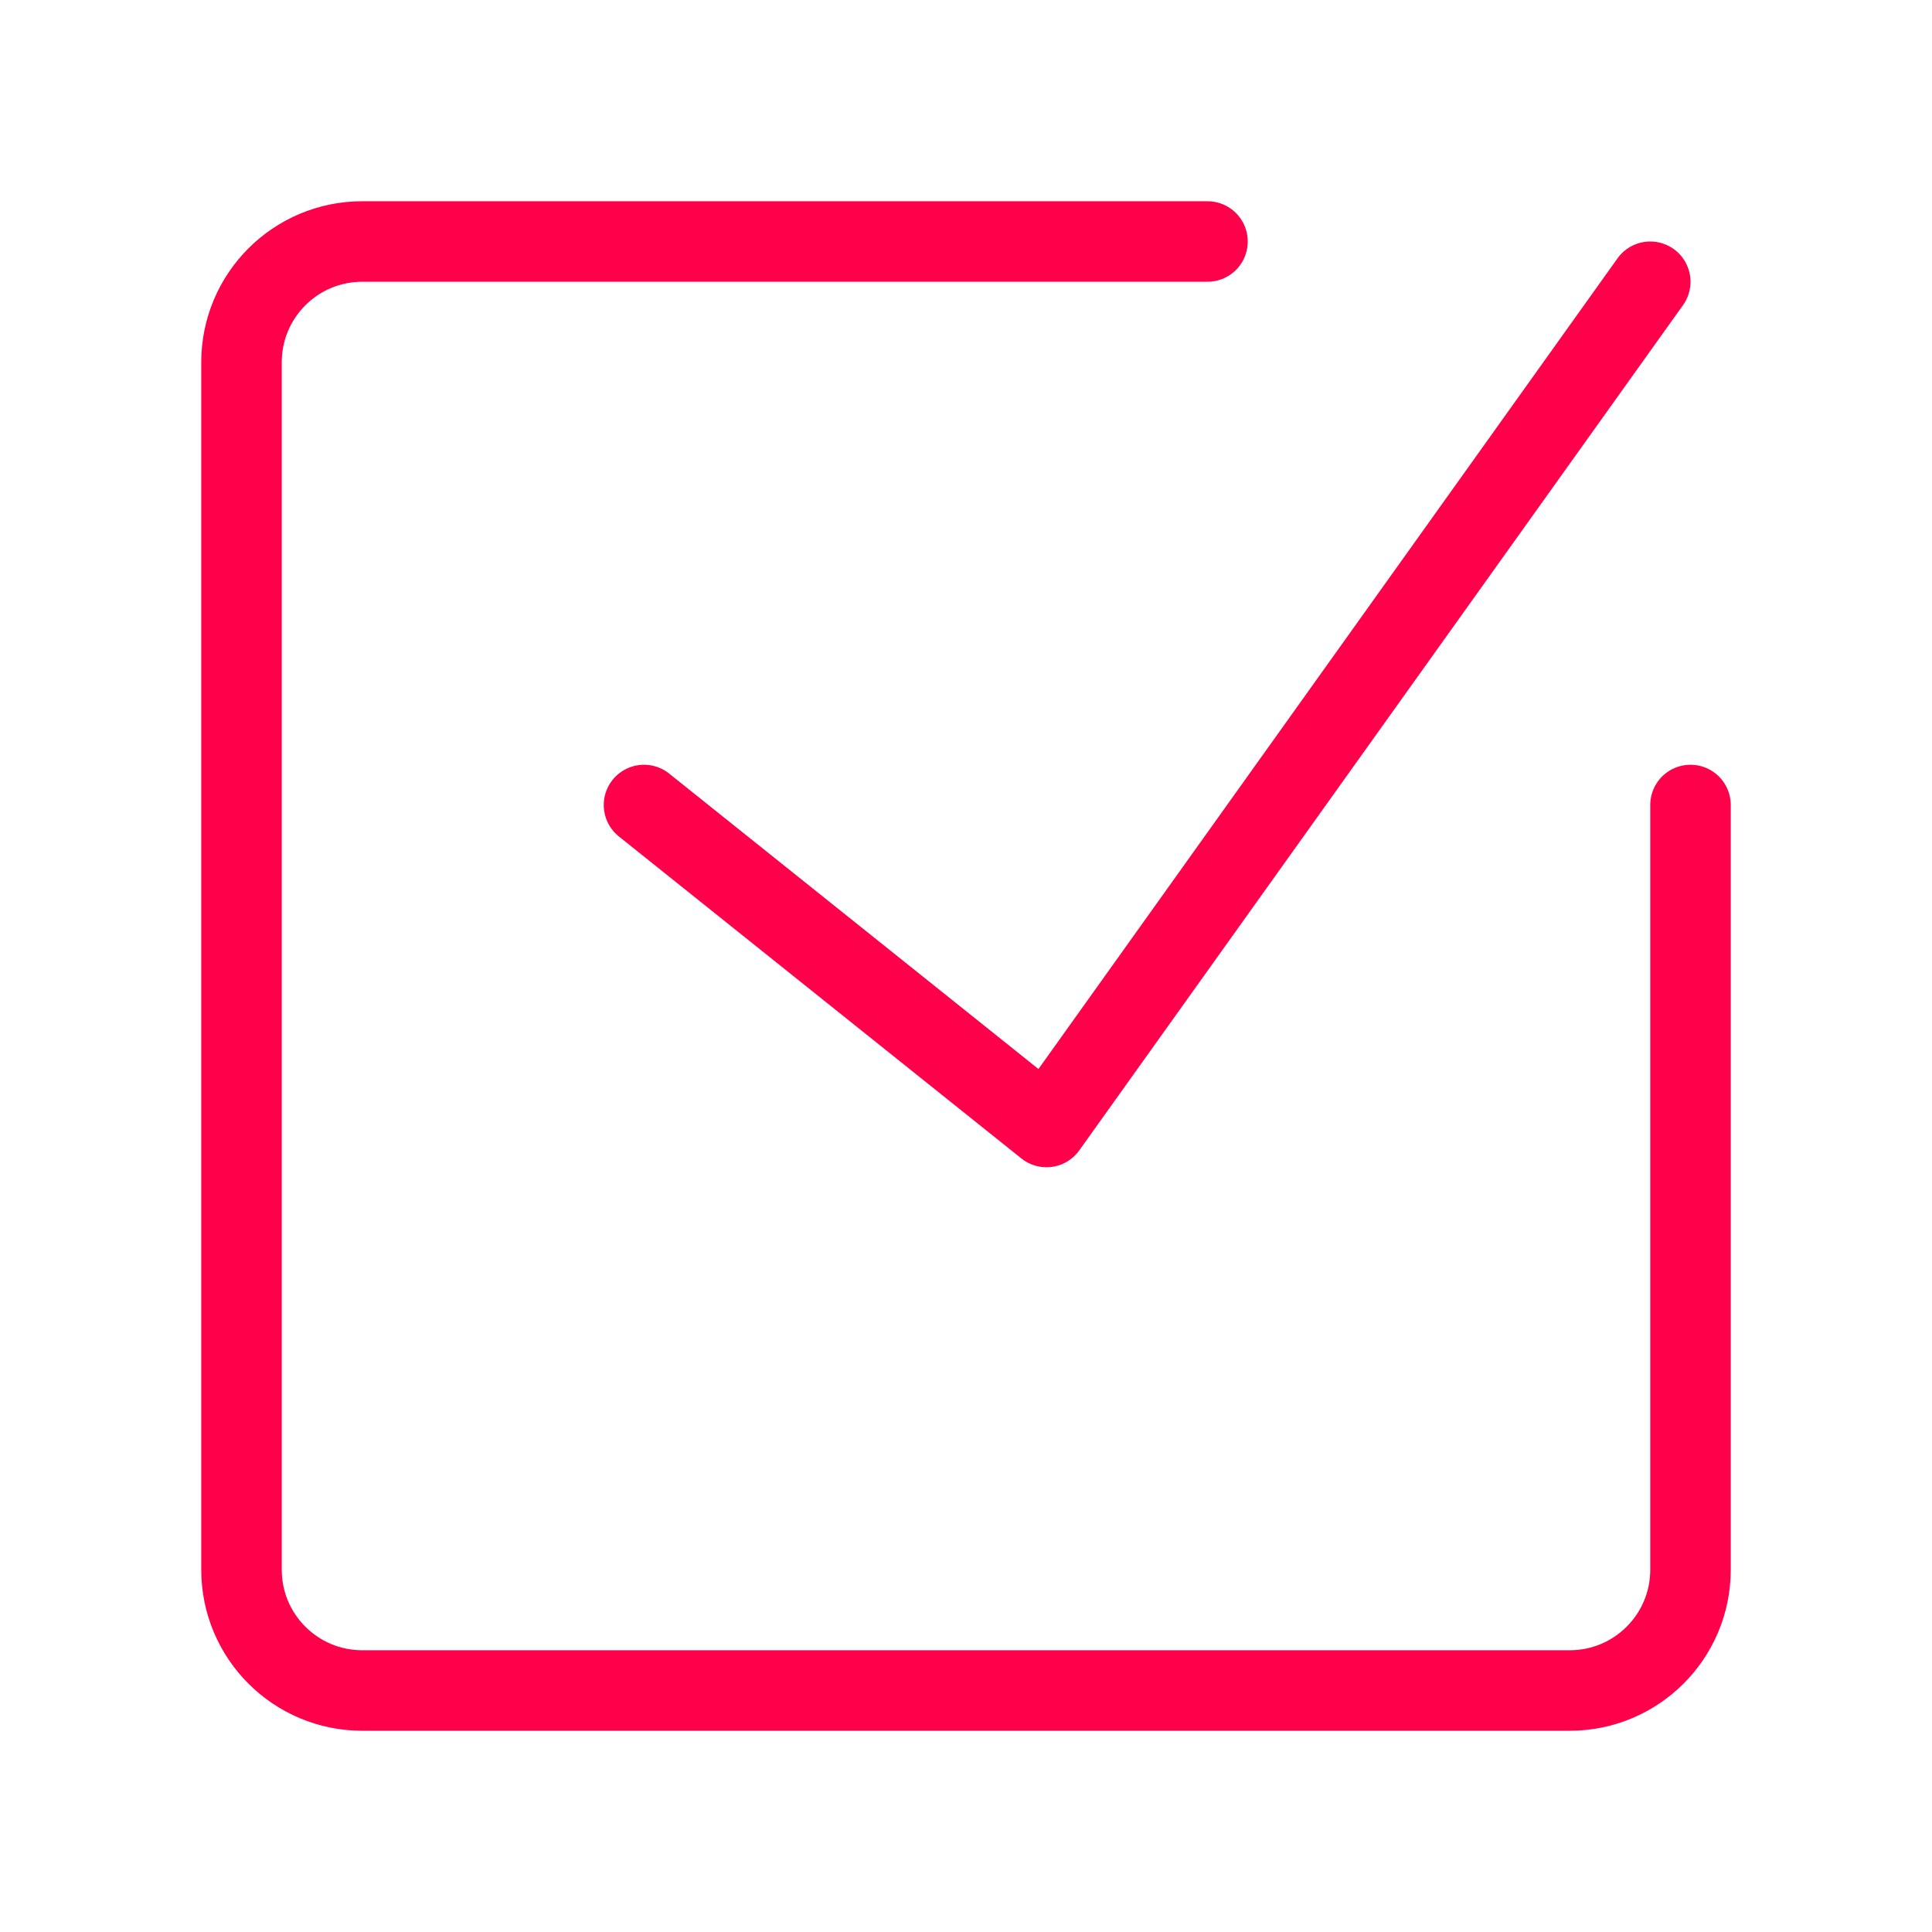 <?xml version="1.0" encoding="UTF-8"?>
<svg xmlns="http://www.w3.org/2000/svg" width="48" height="48" viewBox="0 0 48 48" fill="none">
  <mask id="mask0_801_1157" style="mask-type:luminance" maskUnits="userSpaceOnUse" x="0" y="0" width="48" height="48">
    <path d="M48 0H0V48H48V0Z" fill="white"></path>
  </mask>
  <g mask="url(#mask0_801_1157)">
    <path d="M42 20V39C42 40.657 40.657 42 39 42H9C7.343 42 6 40.657 6 39V9C6 7.343 7.343 6 9 6H30" stroke="#FF004B" stroke-width="2" stroke-linecap="round" stroke-linejoin="round"></path>
    <path d="M16 20L26 28L41 7" stroke="#FF004B" stroke-width="2" stroke-linecap="round" stroke-linejoin="round"></path>
  </g>
</svg>
